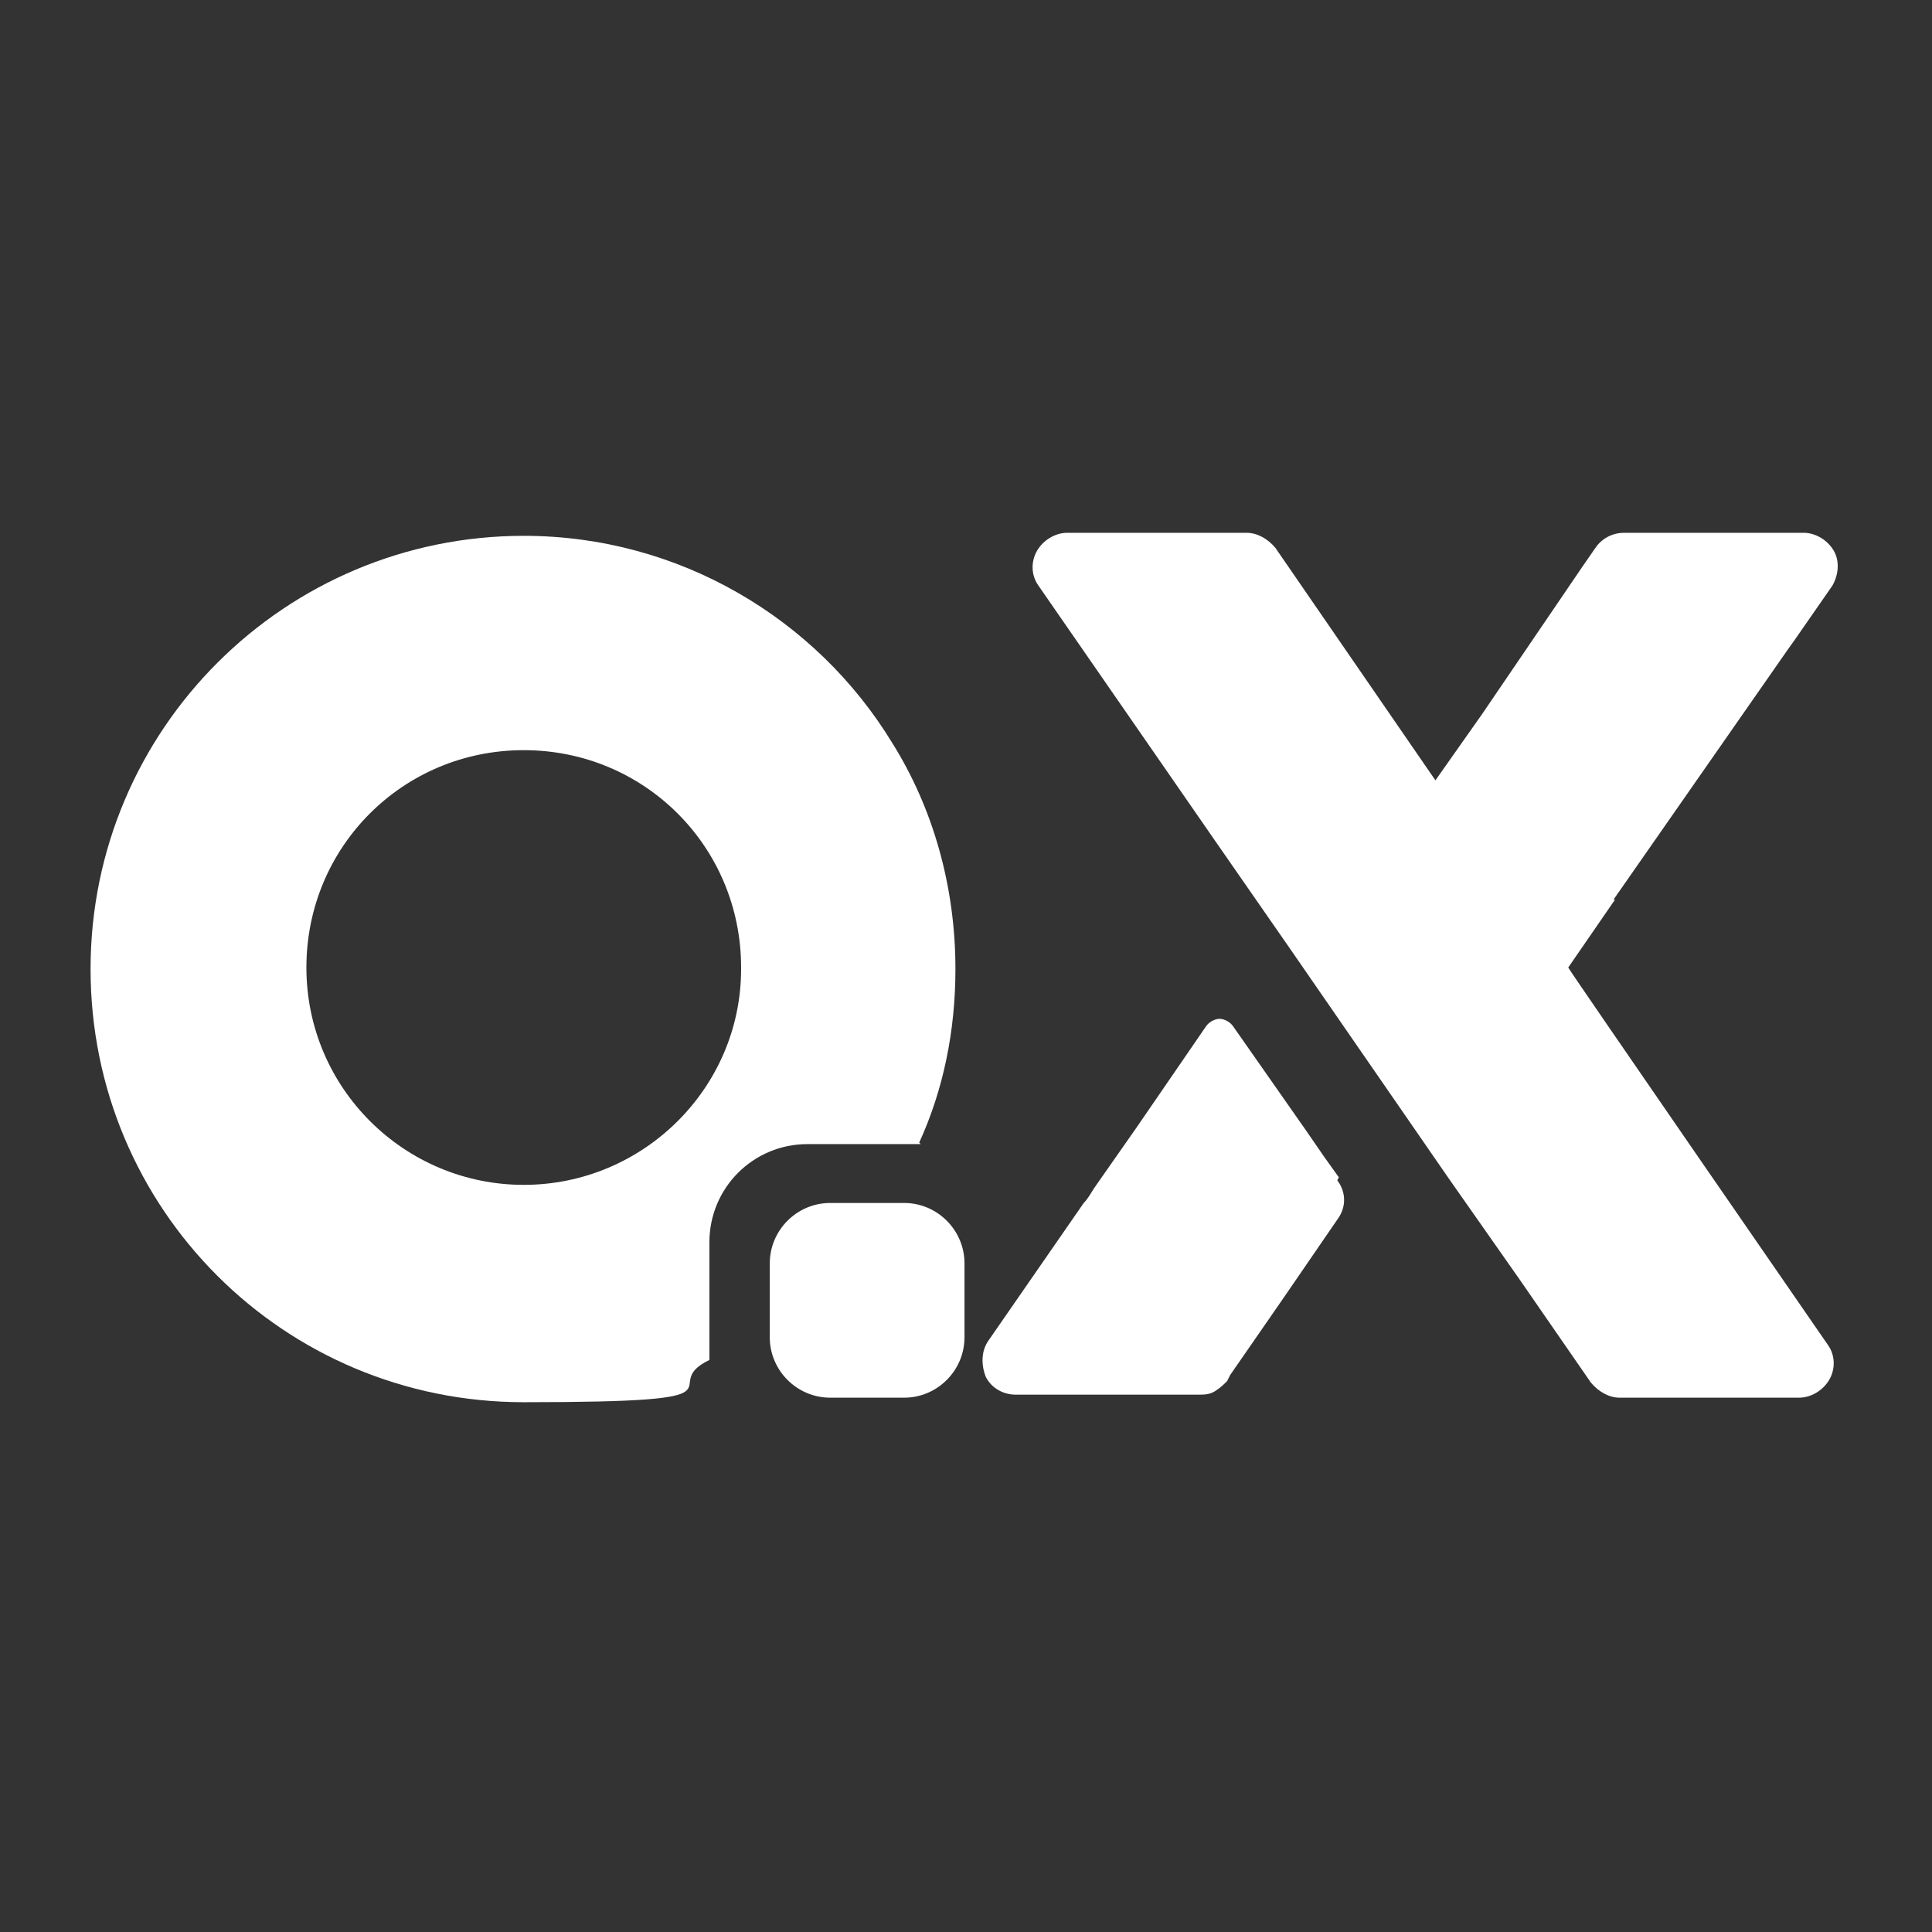 <?xml version="1.0" encoding="UTF-8"?>
<svg id="Layer_1" data-name="Layer 1" xmlns="http://www.w3.org/2000/svg" viewBox="0 0 128 128">
  <rect x="0" y="0" width="128" height="128" fill="#333333" stroke="none"/>
  <defs>
    <style>
      .cls-1 {
        fill: #fff;
        stroke-width: 0px;
      }
    </style>
  </defs>
  <path class="cls-1" d="M107,59.6l-3.1,4.5h0c0,.1,17.2,25,17.2,25,.5.7.5,1.6.1,2.3-.4.7-1.2,1.2-2,1.2h-11.9c-.7,0-1.4-.4-1.9-1l-4.7-6.8-4.7-6.7-10.5-15.2-5-7.2-11.7-16.9c-.5-.7-.5-1.6-.1-2.3.4-.7,1.2-1.2,2-1.2h11.9c.7,0,1.4.4,1.9,1l10.6,15.4h0c0,0,3.1-4.4,3.1-4.4l6.6-9.7.9-1.3c.4-.6,1.1-1,1.9-1h11.9c.8,0,1.6.5,2,1.2.4.7.3,1.6-.1,2.3l-2.5,3.6-.5.7-11.5,16.5h0Z"/>
  <path class="cls-1" d="M88.7,78l-1-1.4-1.1-1.6-4.9-7c-.2-.3-.6-.5-.9-.5s-.7.2-.9.5l-4.6,6.7-2.8,4c-.2.3-.4.7-.7,1h0c0,0-6.3,9.1-6.3,9.1-.5.7-.5,1.6-.2,2.4.4.8,1.2,1.2,2,1.2h12.1c.4,0,.8,0,1.2-.3.3-.2.5-.4.7-.6l.2-.4,3.6-5.2,3.5-5.1c.6-.8.6-1.8,0-2.6h0Z"/>
  <g>
    <path class="cls-1" d="M59.9,79.7h-4.9c-2.2,0-4,1.8-4,4v4.9c0,2.2,1.8,4,4,4h4.9c2.2,0,4-1.8,4-4v-4.9c0-2.2-1.8-4-4-4Z"/>
    <path class="cls-1" d="M60.9,75.7c1.6-3.5,2.4-7.4,2.4-11.5h0c0-5.5-1.5-10.7-4.2-15-5-8.2-14.1-13.7-24.4-13.7-15.8,0-28.7,12.8-28.7,28.7s12.8,28.7,28.7,28.7,8.6-1,12.3-2.8v-7.8c0-3.6,2.9-6.5,6.5-6.5h7.5,0ZM49.1,64.2c0,7.9-6.5,14.3-14.4,14.3s-14.4-6.4-14.4-14.4,6.4-14.4,14.4-14.4,14.4,6.4,14.4,14.4h0Z"/>
  </g>
</svg>